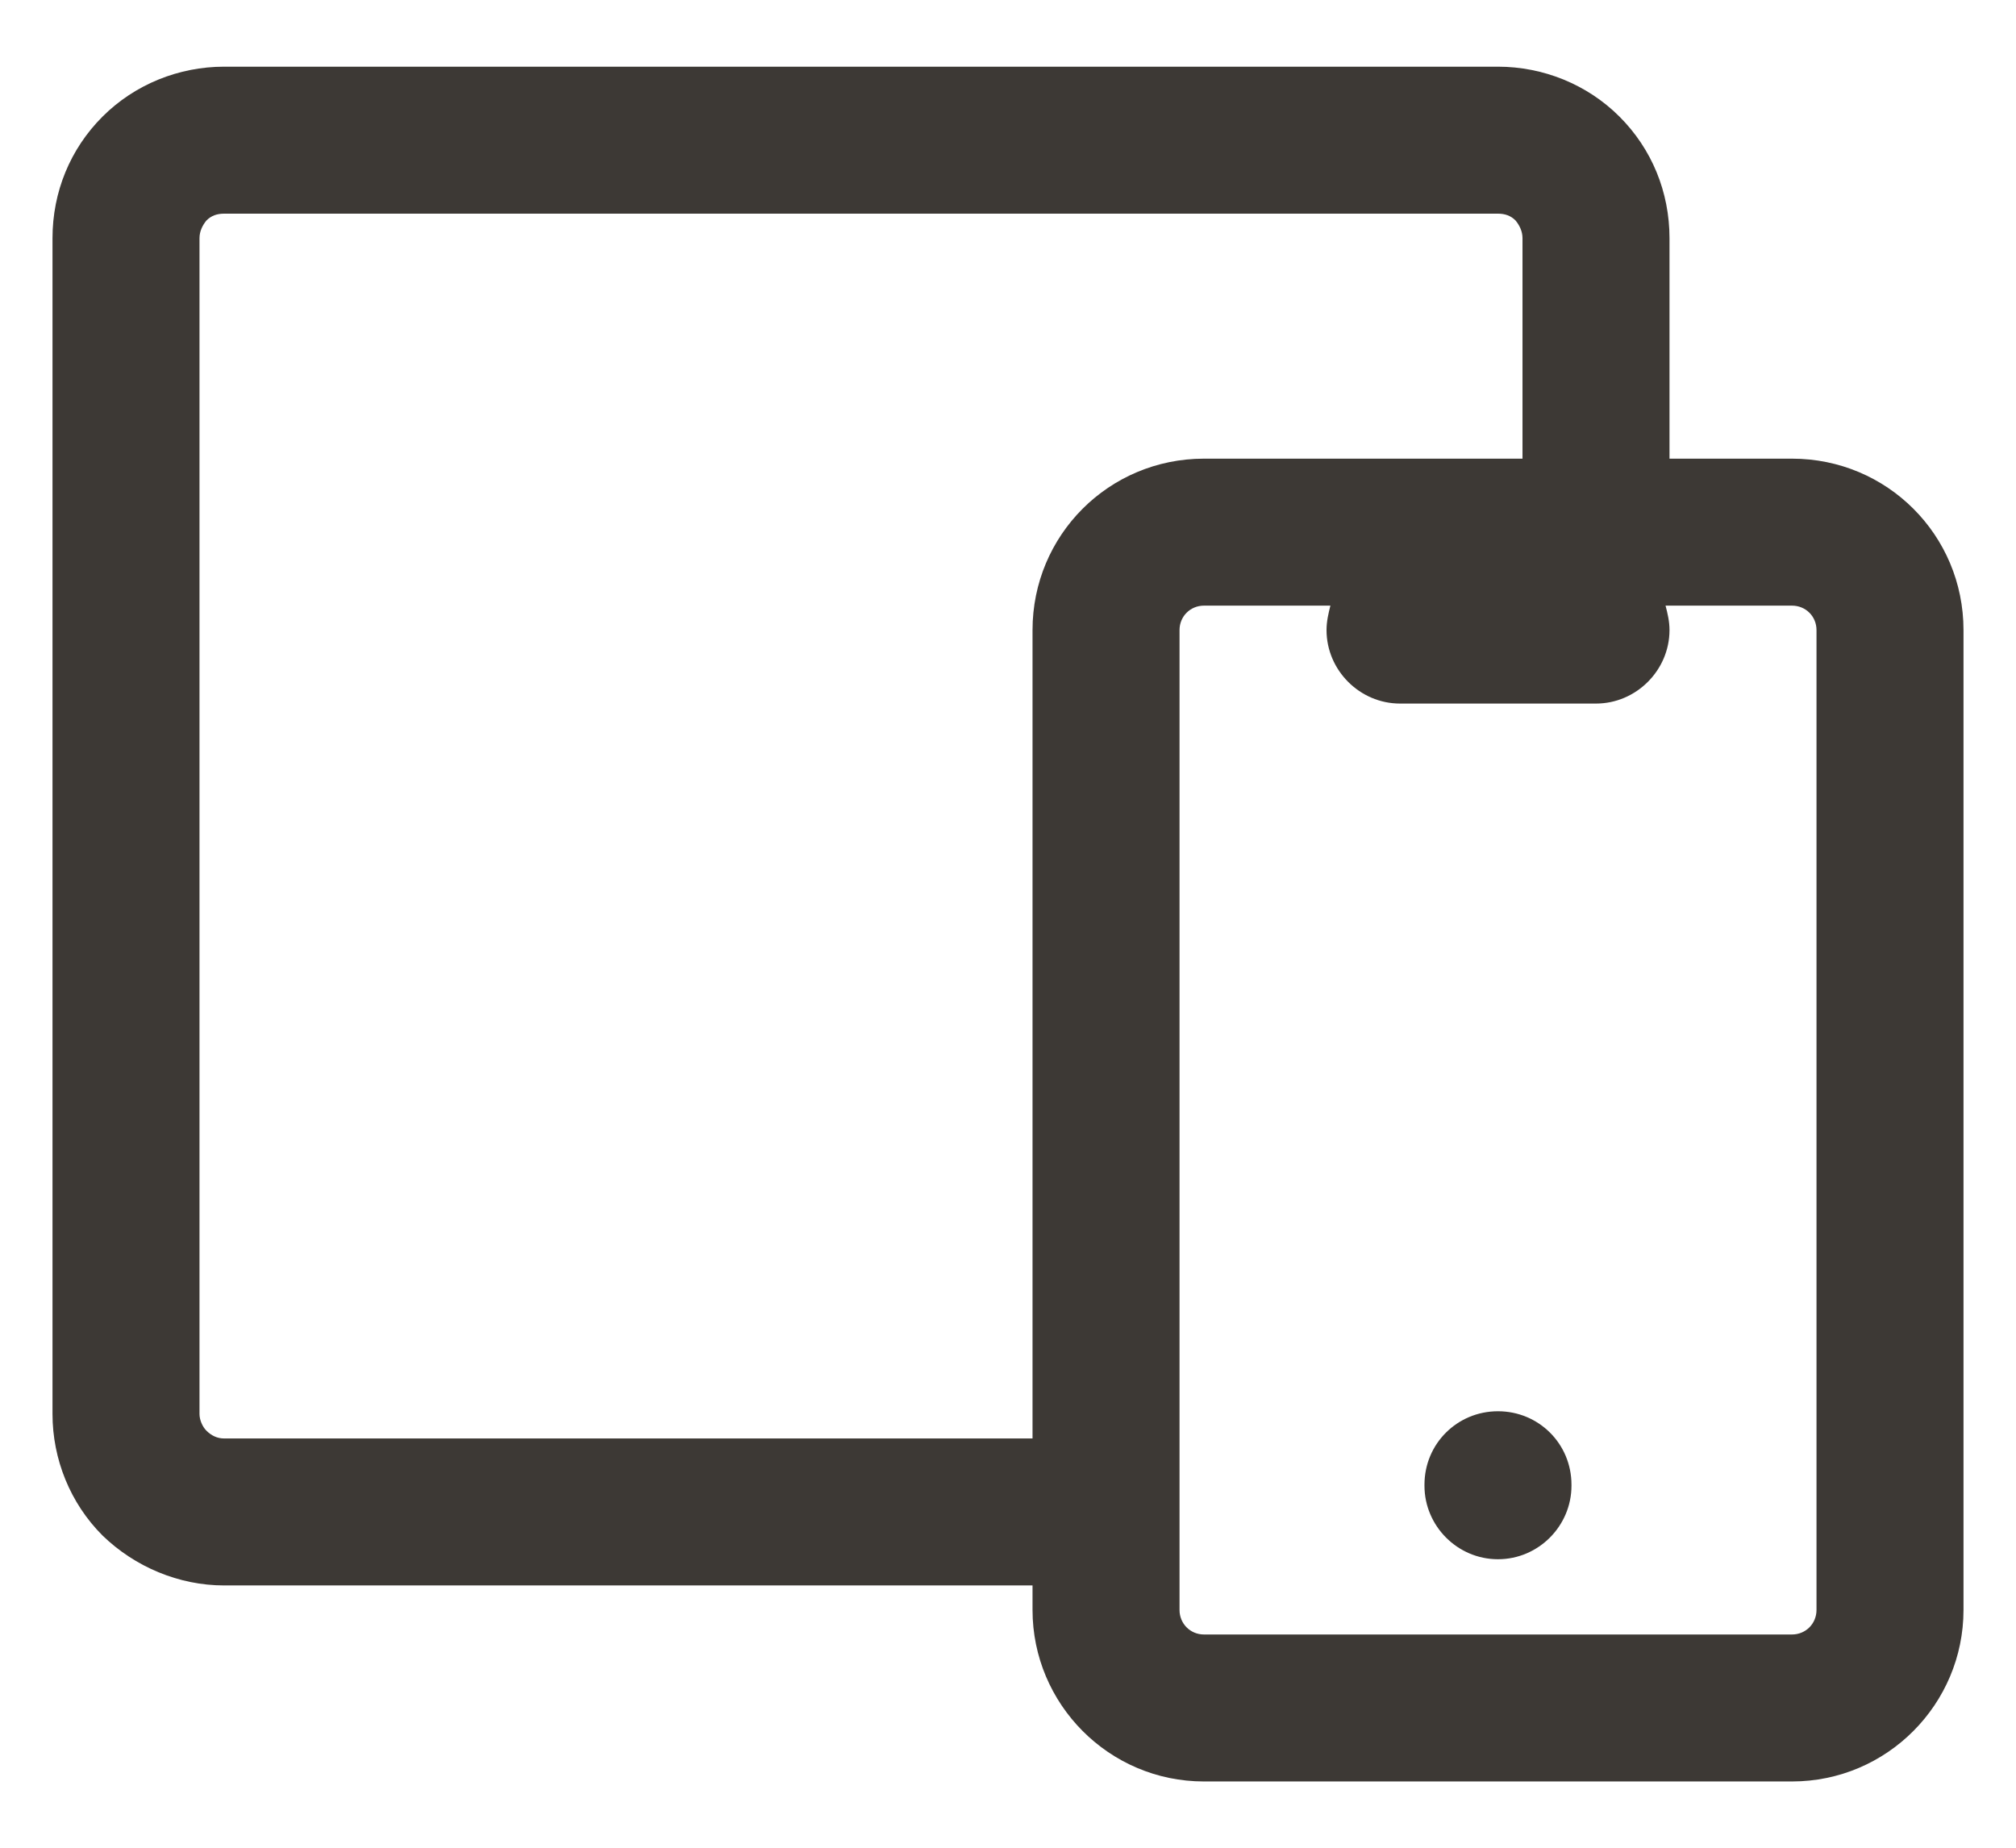 <svg width="24" height="22" viewBox="0 0 24 22" fill="none" xmlns="http://www.w3.org/2000/svg">
<path fill-rule="evenodd" clip-rule="evenodd" d="M21.333 5.461H19.875V2.836C19.875 2.287 19.665 1.774 19.28 1.389C18.895 1.004 18.37 0.794 17.833 0.794H2.667C2.13 0.794 1.605 1.004 1.22 1.389C0.835 1.774 0.625 2.287 0.625 2.836V16.836C0.625 17.372 0.835 17.897 1.22 18.282C1.605 18.656 2.13 18.877 2.667 18.877H12.292V19.169C12.292 20.289 13.202 21.211 14.333 21.211H21.333C22.465 21.211 23.375 20.289 23.375 19.169V7.502C23.375 6.371 22.465 5.461 21.333 5.461ZM12.292 7.502V17.127H2.667C2.585 17.127 2.515 17.092 2.457 17.034C2.41 16.987 2.375 16.906 2.375 16.836V2.836C2.375 2.754 2.41 2.684 2.457 2.626C2.515 2.567 2.585 2.544 2.667 2.544H17.833C17.915 2.544 17.985 2.567 18.043 2.626C18.09 2.684 18.125 2.754 18.125 2.836V5.461H14.333C13.202 5.461 12.292 6.371 12.292 7.502ZM21.625 19.169C21.625 19.332 21.497 19.461 21.333 19.461H14.333C14.17 19.461 14.042 19.332 14.042 19.169V7.502C14.042 7.339 14.17 7.211 14.333 7.211H15.838C15.815 7.304 15.792 7.397 15.792 7.502C15.792 7.981 16.188 8.377 16.667 8.377H19C19.478 8.377 19.875 7.981 19.875 7.502C19.875 7.397 19.852 7.304 19.828 7.211H21.333C21.497 7.211 21.625 7.339 21.625 7.502V19.169Z" fill="#3D3935"/>
<path fill-rule="evenodd" clip-rule="evenodd" d="M17.833 16.803C17.35 16.803 16.958 17.188 16.958 17.678V17.69C16.958 18.168 17.35 18.565 17.833 18.565C18.316 18.565 18.708 18.168 18.708 17.69V17.678C18.708 17.188 18.316 16.803 17.833 16.803Z" fill="#3D3935"/>
</svg>
